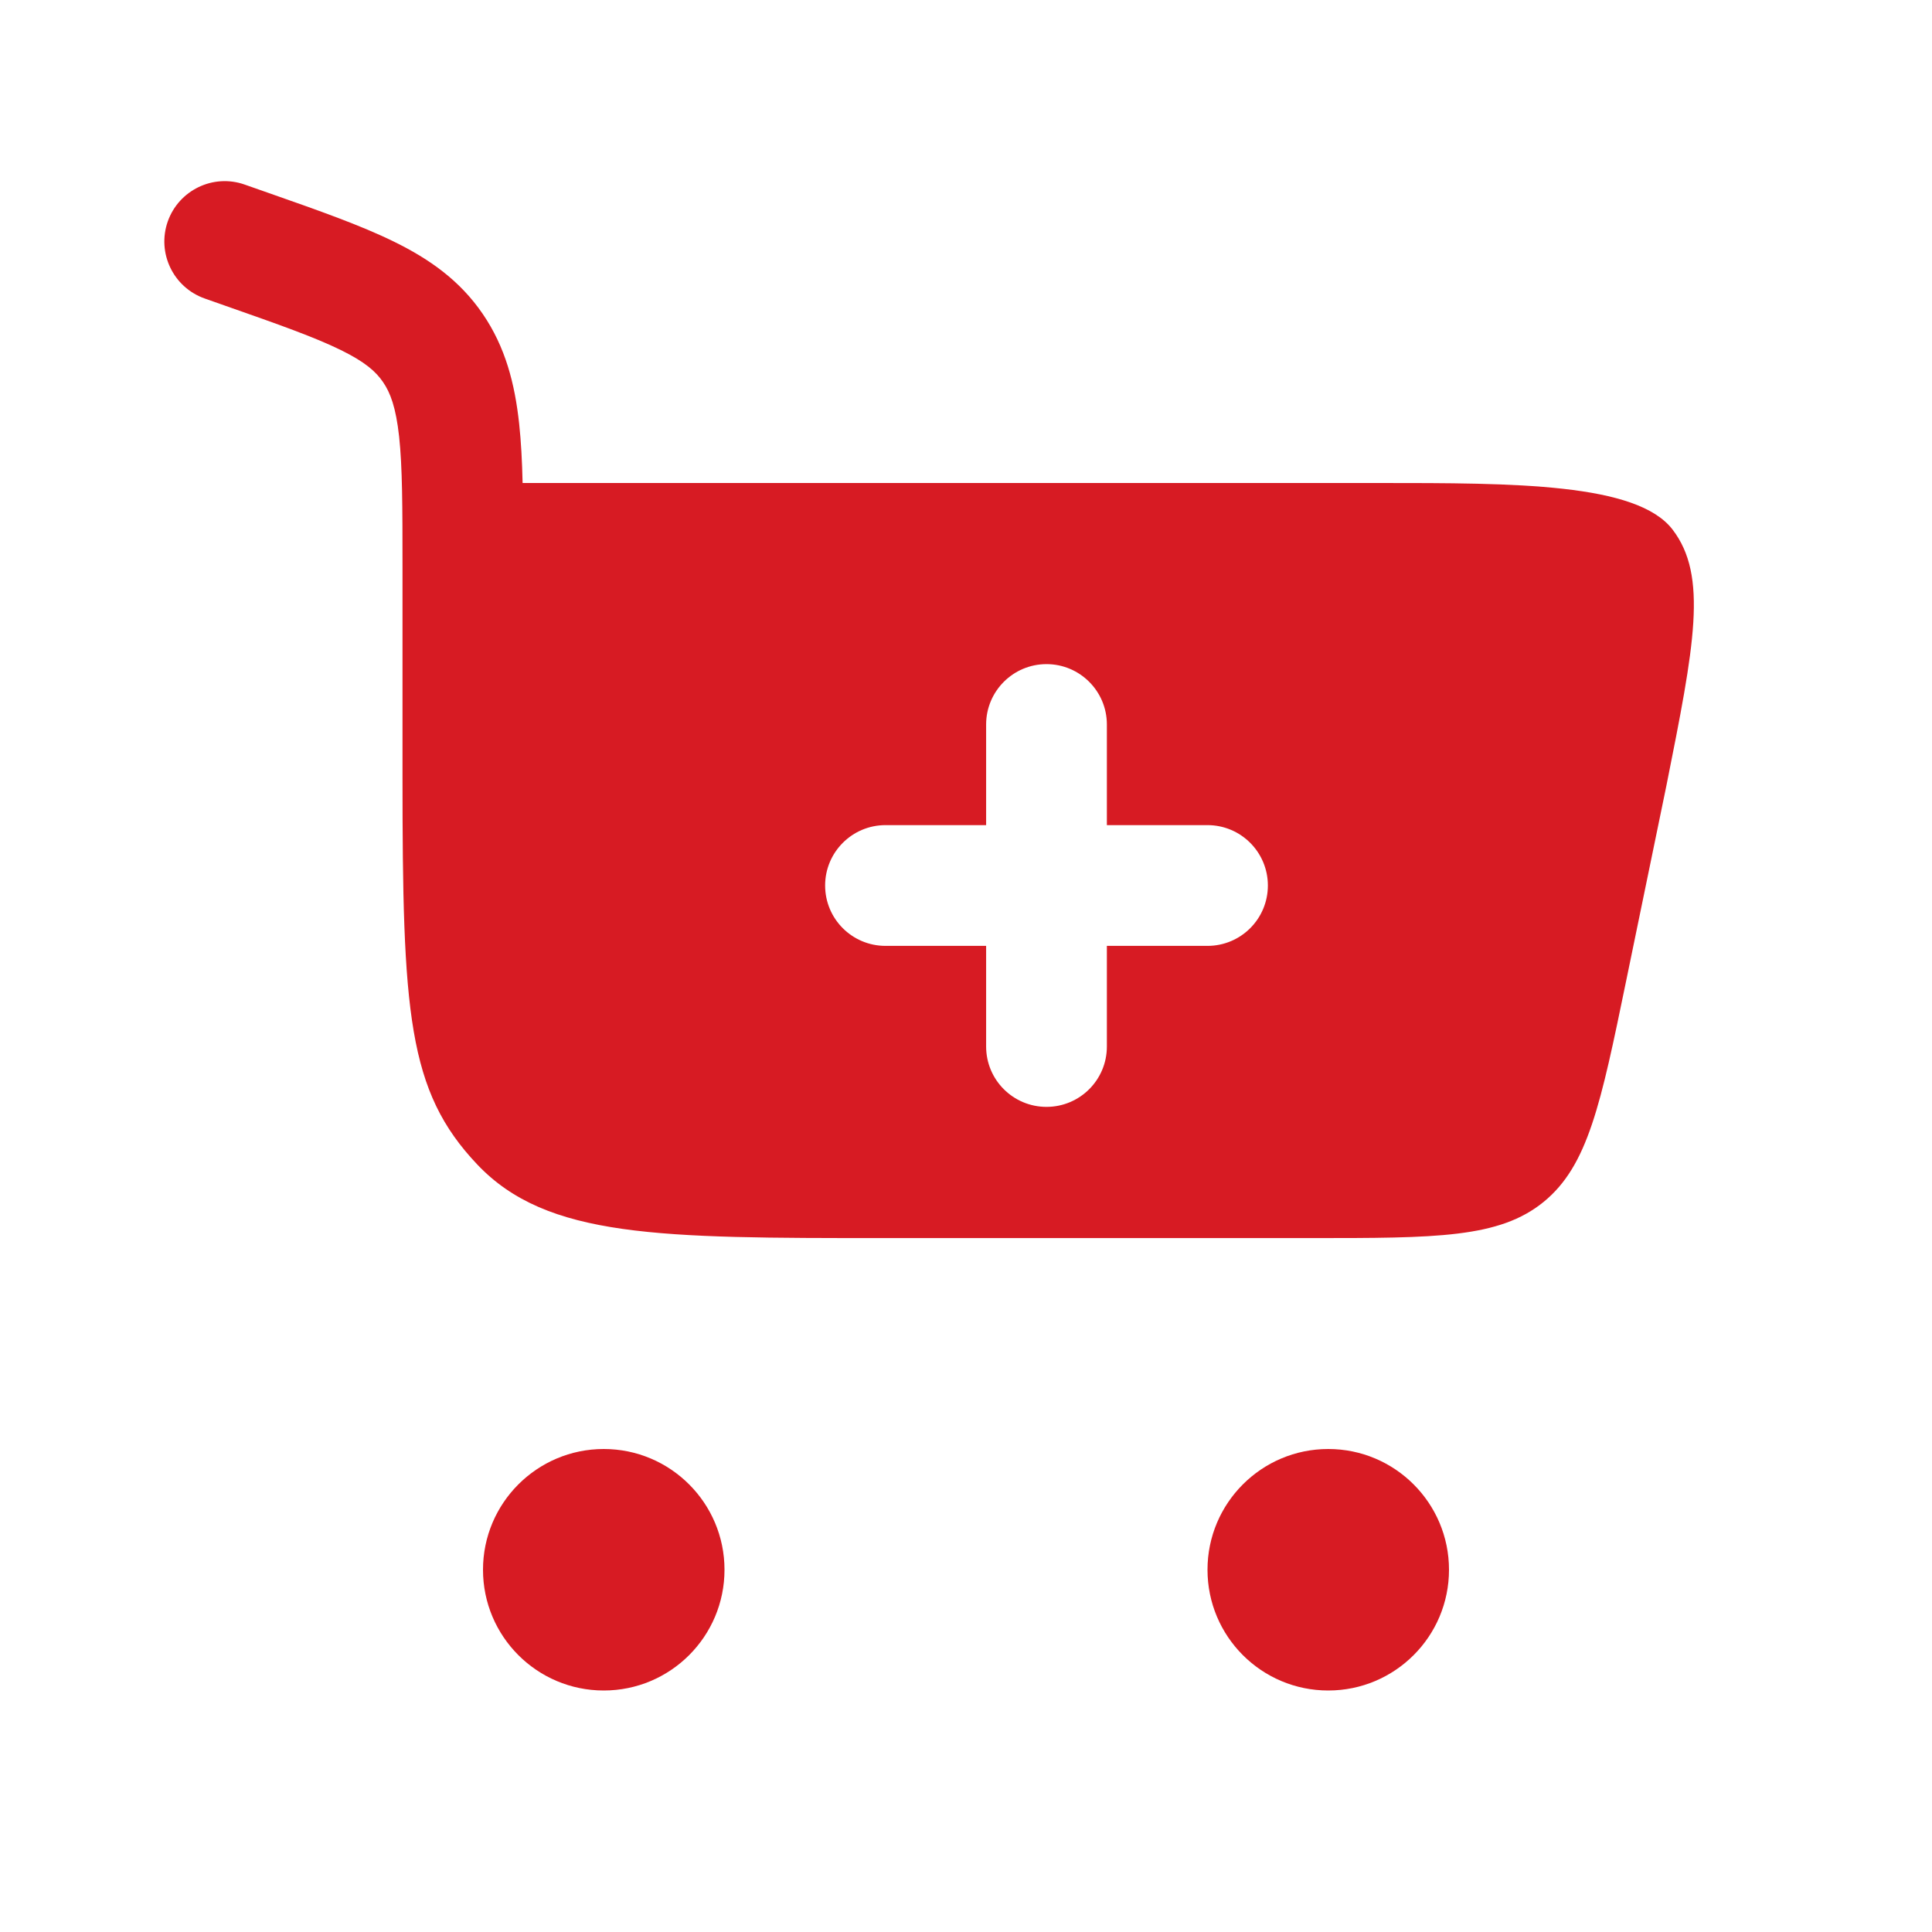 <svg width="24" height="24" viewBox="0 0 24 24" fill="none" xmlns="http://www.w3.org/2000/svg">
<path fill-rule="evenodd" clip-rule="evenodd" d="M3.04 2.293C2.65 2.155 2.222 2.361 2.084 2.751C1.947 3.142 2.152 3.57 2.543 3.708L2.804 3.8C3.472 4.034 3.911 4.19 4.233 4.348C4.537 4.497 4.67 4.617 4.758 4.746C4.849 4.878 4.918 5.06 4.958 5.423C4.999 5.803 5 6.299 5 7.039L5 9.64C5 12.582 5.063 13.553 5.929 14.466C6.796 15.38 8.19 15.38 10.979 15.38H16.282C17.843 15.38 18.624 15.38 19.175 14.931C19.727 14.481 19.885 13.717 20.2 12.188L20.7 9.763C21.047 8.024 21.22 7.154 20.776 6.577C20.332 6 18.816 6 17.131 6H6.492C6.486 5.73 6.473 5.484 6.449 5.262C6.395 4.765 6.279 4.313 5.997 3.9C5.713 3.484 5.335 3.218 4.894 3.002C4.482 2.799 3.958 2.615 3.342 2.399L3.04 2.293ZM13 8.25C13.414 8.25 13.75 8.586 13.75 9V10.25H15C15.414 10.25 15.75 10.586 15.75 11C15.75 11.415 15.414 11.75 15 11.75H13.75V13C13.75 13.415 13.414 13.75 13 13.75C12.586 13.75 12.25 13.415 12.25 13V11.75H11C10.586 11.75 10.25 11.415 10.25 11C10.25 10.586 10.586 10.25 11 10.25H12.25V9C12.25 8.586 12.586 8.25 13 8.25Z" fill="#D71B23"/>
<path d="M7.5 18C8.328 18 9 18.672 9 19.5C9 20.329 8.328 21 7.5 21C6.672 21 6 20.329 6 19.5C6 18.672 6.672 18 7.5 18Z" fill="#D71B23"/>
<path d="M16.5 18C17.328 18 18 18.672 18 19.5C18 20.329 17.328 21 16.5 21C15.672 21 15 20.329 15 19.5C15 18.672 15.672 18 16.5 18Z" fill="#D71B23"/>
</svg>
